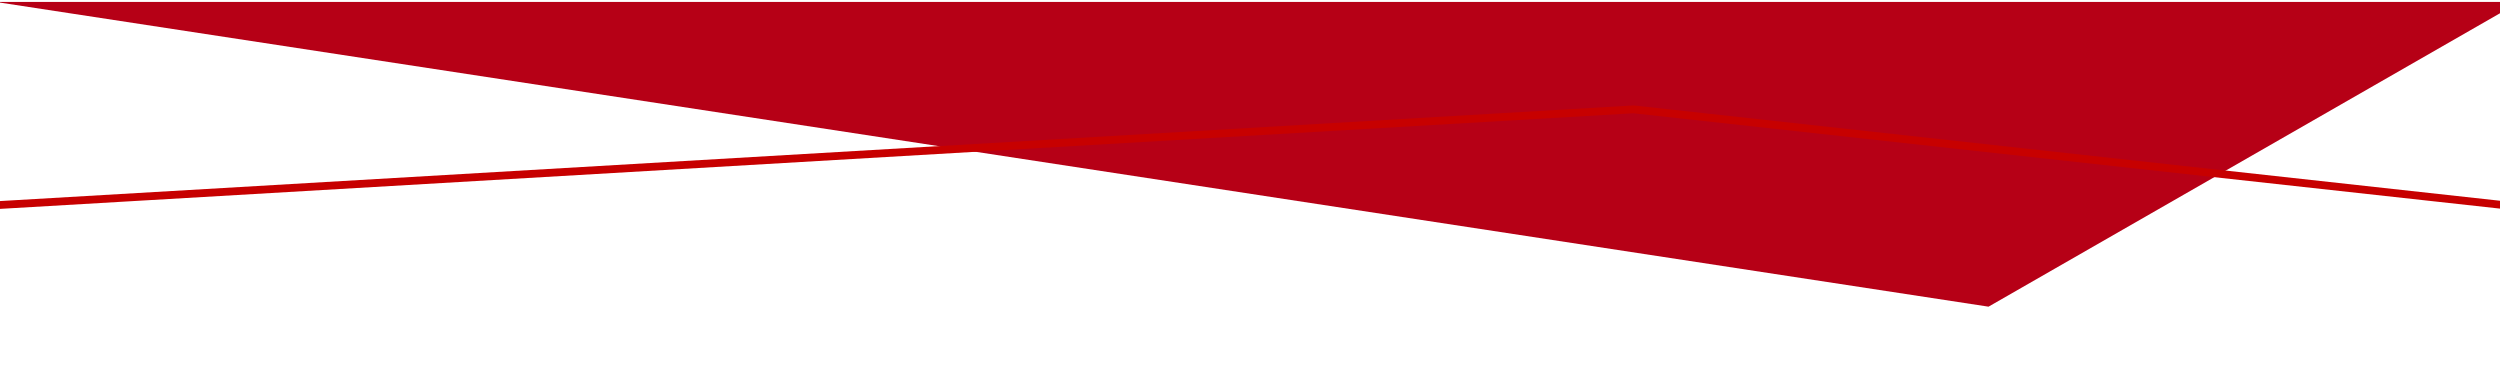 <svg xmlns="http://www.w3.org/2000/svg" width="1920" height="298"><defs><clipPath id="a"><path transform="translate(0 3635)" fill="#fff" d="M0 0h1920v298H0z"/></clipPath></defs><g transform="translate(0 -3635)" clip-path="url(#a)"><path d="M-3.435 3636.465l1530.616 234.061 408.007-234.061H-3.435z" fill="#b60016"/><path d="M-4.532 3792.686l1259.045-73.702 672.702 74.003" fill="none" stroke="#c70000" stroke-width="6.001"/></g></svg>